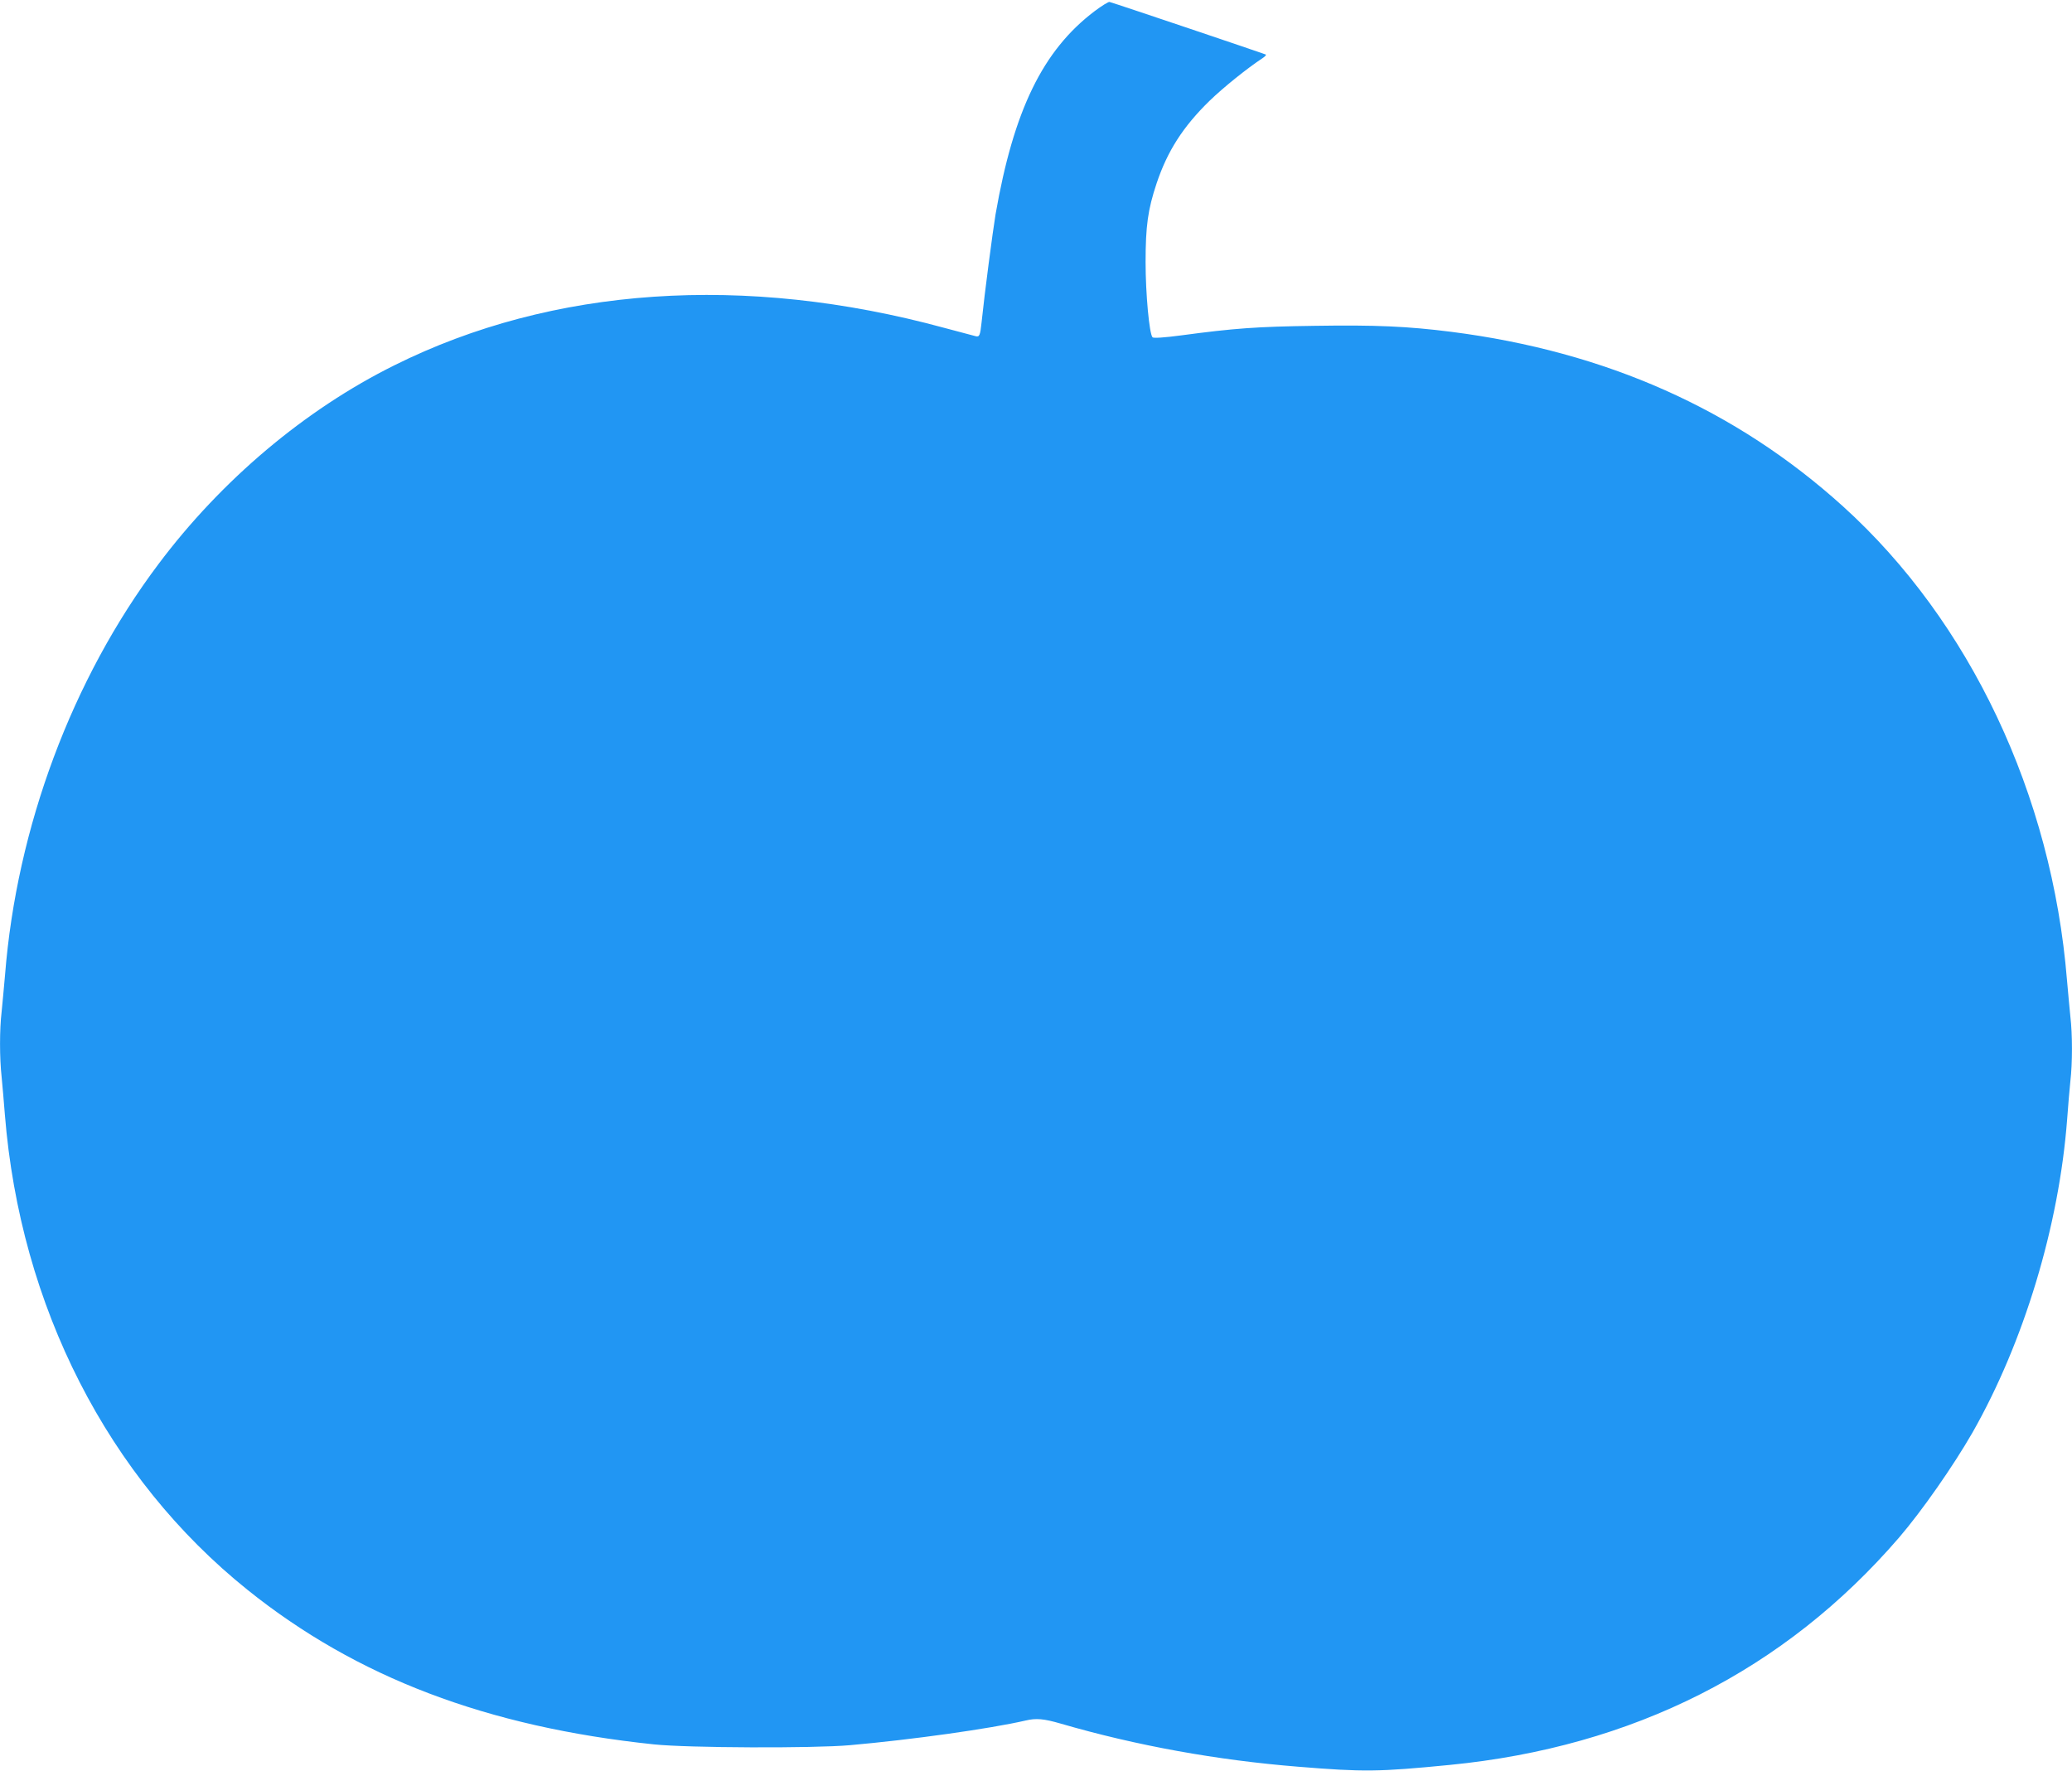 <?xml version="1.0" standalone="no"?>
<!DOCTYPE svg PUBLIC "-//W3C//DTD SVG 20010904//EN"
 "http://www.w3.org/TR/2001/REC-SVG-20010904/DTD/svg10.dtd">
<svg version="1.0" xmlns="http://www.w3.org/2000/svg"
 width="1280pt" height="1094pt" viewBox="0 0 1280 1094"
 preserveAspectRatio="xMidYMid meet">
<g transform="translate(0,1094) scale(0.1,-0.1)"
fill="#2196f3" stroke="none">
<path d="M6762 10871 c-320 -242 -500 -612 -612 -1256 -17 -103 -68 -489 -86
-665 -9 -83 -13 -93 -37 -87 -12 3 -98 26 -192 51 -1233 336 -2424 255 -3399
-231 -552 -274 -1068 -709 -1457 -1228 -533 -709 -876 -1626 -948 -2540 -7
-77 -16 -179 -21 -226 -13 -110 -13 -284 0 -402 5 -51 14 -155 20 -232 95
-1186 637 -2246 1500 -2938 673 -540 1478 -846 2510 -954 210 -22 984 -25
1210 -5 385 34 867 102 1084 152 67 16 113 12 220 -19 467 -136 967 -226 1466
-266 404 -33 497 -32 935 11 1133 111 2070 585 2776 1404 141 164 335 442 454
649 318 559 535 1277 585 1936 6 83 15 189 20 236 13 110 13 288 0 398 -5 47
-14 149 -21 226 -93 1145 -599 2216 -1383 2926 -662 599 -1465 957 -2421 1079
-268 34 -467 43 -844 37 -358 -5 -496 -15 -824 -59 -105 -14 -171 -18 -177
-12 -20 20 -43 269 -43 464 0 223 14 325 68 487 67 200 163 350 328 511 86 83
230 199 327 263 14 9 23 19 20 22 -4 3 -931 316 -966 325 -6 2 -48 -24 -92
-57z"/>
</g>
</svg>
